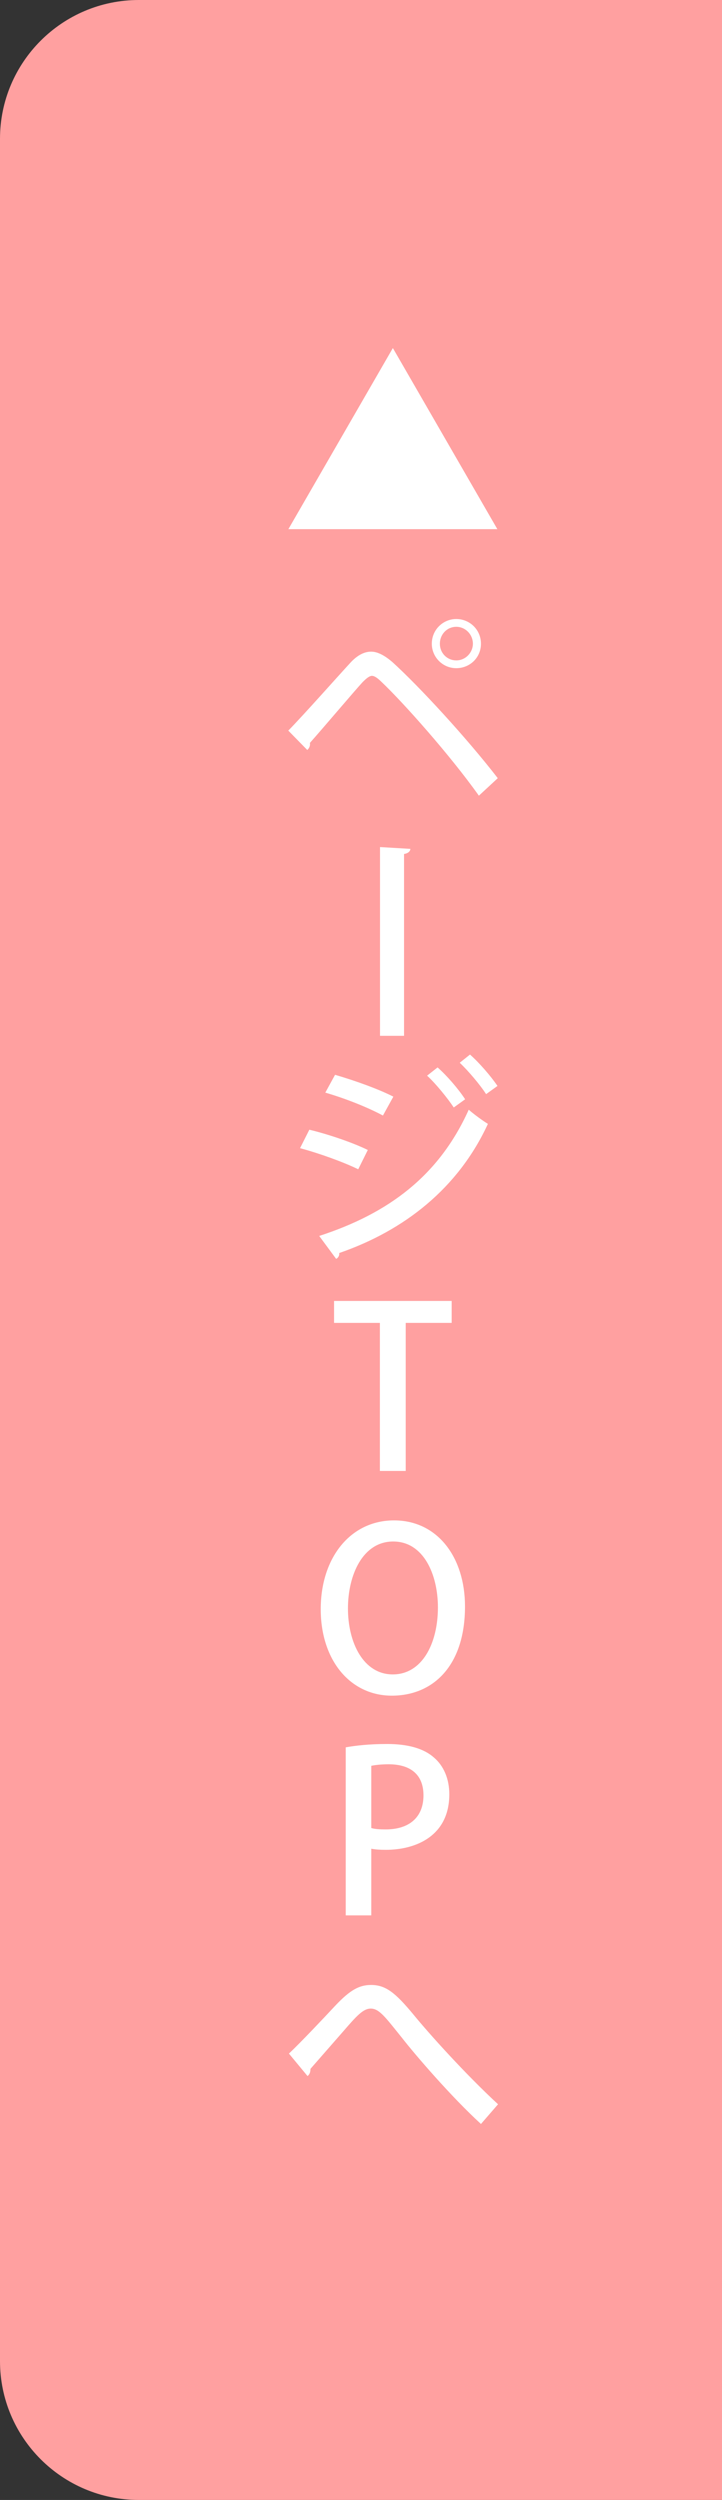 <?xml version="1.0" encoding="UTF-8"?>
<svg id="_レイヤー_2" data-name="レイヤー_2" xmlns="http://www.w3.org/2000/svg" viewBox="0 0 52 180">
  <rect x="0" y="0" width="52" height="180" fill="#333333" stroke="none"/>
  <defs>
    <style>
      .cls-1 {
        fill: #fff;
      }

      .cls-2 {
        fill: #ffa0a0;
      }
    </style>
  </defs>
  <g id="_デザイン" data-name="デザイン">
    <g>
      <path class="cls-2" d="M10,0h42v180H10c-5.52,0-10-4.48-10-10V10C0,4.48,4.48,0,10,0Z"/>
      <g>
        <path class="cls-1" d="M28.3,25.07l7.52,13.03h-15.05l7.52-13.03Z"/>
        <path class="cls-1" d="M20.76,52.61c1.2-1.23,3.55-3.89,4.53-4.95.48-.5.96-.74,1.44-.74s.99.29,1.52.74c1.97,1.79,5.35,5.46,7.6,8.37l-1.36,1.26c-2.08-2.93-5.46-6.72-7-8.18-.3-.29-.51-.45-.72-.45-.18.02-.38.18-.66.46-.64.7-2.77,3.22-3.79,4.37.03.18-.03.37-.19.51l-1.38-1.41ZM32.86,44.57c.98,0,1.78.78,1.78,1.78s-.8,1.76-1.78,1.76-1.76-.8-1.76-1.76c0-1.02.82-1.78,1.76-1.78ZM34.06,46.35c0-.67-.54-1.22-1.2-1.22s-1.18.54-1.18,1.22.53,1.2,1.18,1.2c.69,0,1.2-.58,1.2-1.2Z"/>
        <path class="cls-1" d="M27.37,60.99l2.19.13c-.02.18-.16.32-.46.37v13.09h-1.73v-13.59Z"/>
        <path class="cls-1" d="M22.28,81.34c1.44.35,3.15.94,4.21,1.46l-.69,1.39c-1.04-.51-2.8-1.15-4.19-1.52l.67-1.33ZM22.99,88.99c5.01-1.63,8.63-4.34,10.77-9.09.32.29,1.04.82,1.38,1.02-2.14,4.64-6.02,7.68-10.71,9.3.03.14-.05.34-.22.42l-1.22-1.65ZM24.14,77.39c1.44.42,3.11,1.02,4.19,1.57l-.75,1.36c-1.14-.61-2.71-1.23-4.15-1.65l.7-1.28ZM31.52,76.86c.66.58,1.5,1.55,1.98,2.29l-.82.59c-.42-.64-1.31-1.74-1.92-2.29l.75-.59ZM33.85,75.93c.66.58,1.5,1.55,1.98,2.26l-.82.59c-.42-.66-1.3-1.7-1.9-2.26l.74-.59Z"/>
        <path class="cls-1" d="M32.53,95.25h-3.31v10.66h-1.86v-10.66h-3.3v-1.58h8.47v1.58Z"/>
        <path class="cls-1" d="M33.49,115.67c0,4.26-2.29,6.42-5.27,6.42s-5.12-2.53-5.12-6.23,2.14-6.39,5.28-6.39,5.11,2.67,5.11,6.19ZM25.06,115.81c0,2.48,1.12,4.75,3.23,4.75s3.25-2.22,3.25-4.83c0-2.34-1.02-4.74-3.22-4.74s-3.26,2.42-3.26,4.82Z"/>
        <path class="cls-1" d="M24.9,125.81c.74-.13,1.71-.24,2.98-.24,1.5,0,2.64.32,3.38.98.69.59,1.1,1.52,1.1,2.64,0,2.98-2.37,4-4.58,4-.38,0-.74-.02-1.04-.08v4.8h-1.84v-12.1ZM26.74,131.62c.27.08.61.1,1.04.1,1.7,0,2.72-.88,2.72-2.45s-1.02-2.24-2.51-2.24c-.58,0-1.01.06-1.25.11v4.48Z"/>
        <path class="cls-1" d="M22.36,148.97c0,.26-.08.4-.21.51l-1.34-1.62c.82-.77,2.53-2.58,3.33-3.44,1.1-1.17,1.76-1.5,2.59-1.5,1.06,0,1.76.58,3.03,2.11,1.15,1.41,3.79,4.34,6.11,6.48l-1.23,1.42c-2.13-1.95-4.71-4.95-5.67-6.18-1.2-1.49-1.65-2.13-2.27-2.13-.54,0-1.02.53-1.97,1.63l-2.37,2.71Z"/>
      </g>
    </g>
  </g>
</svg>